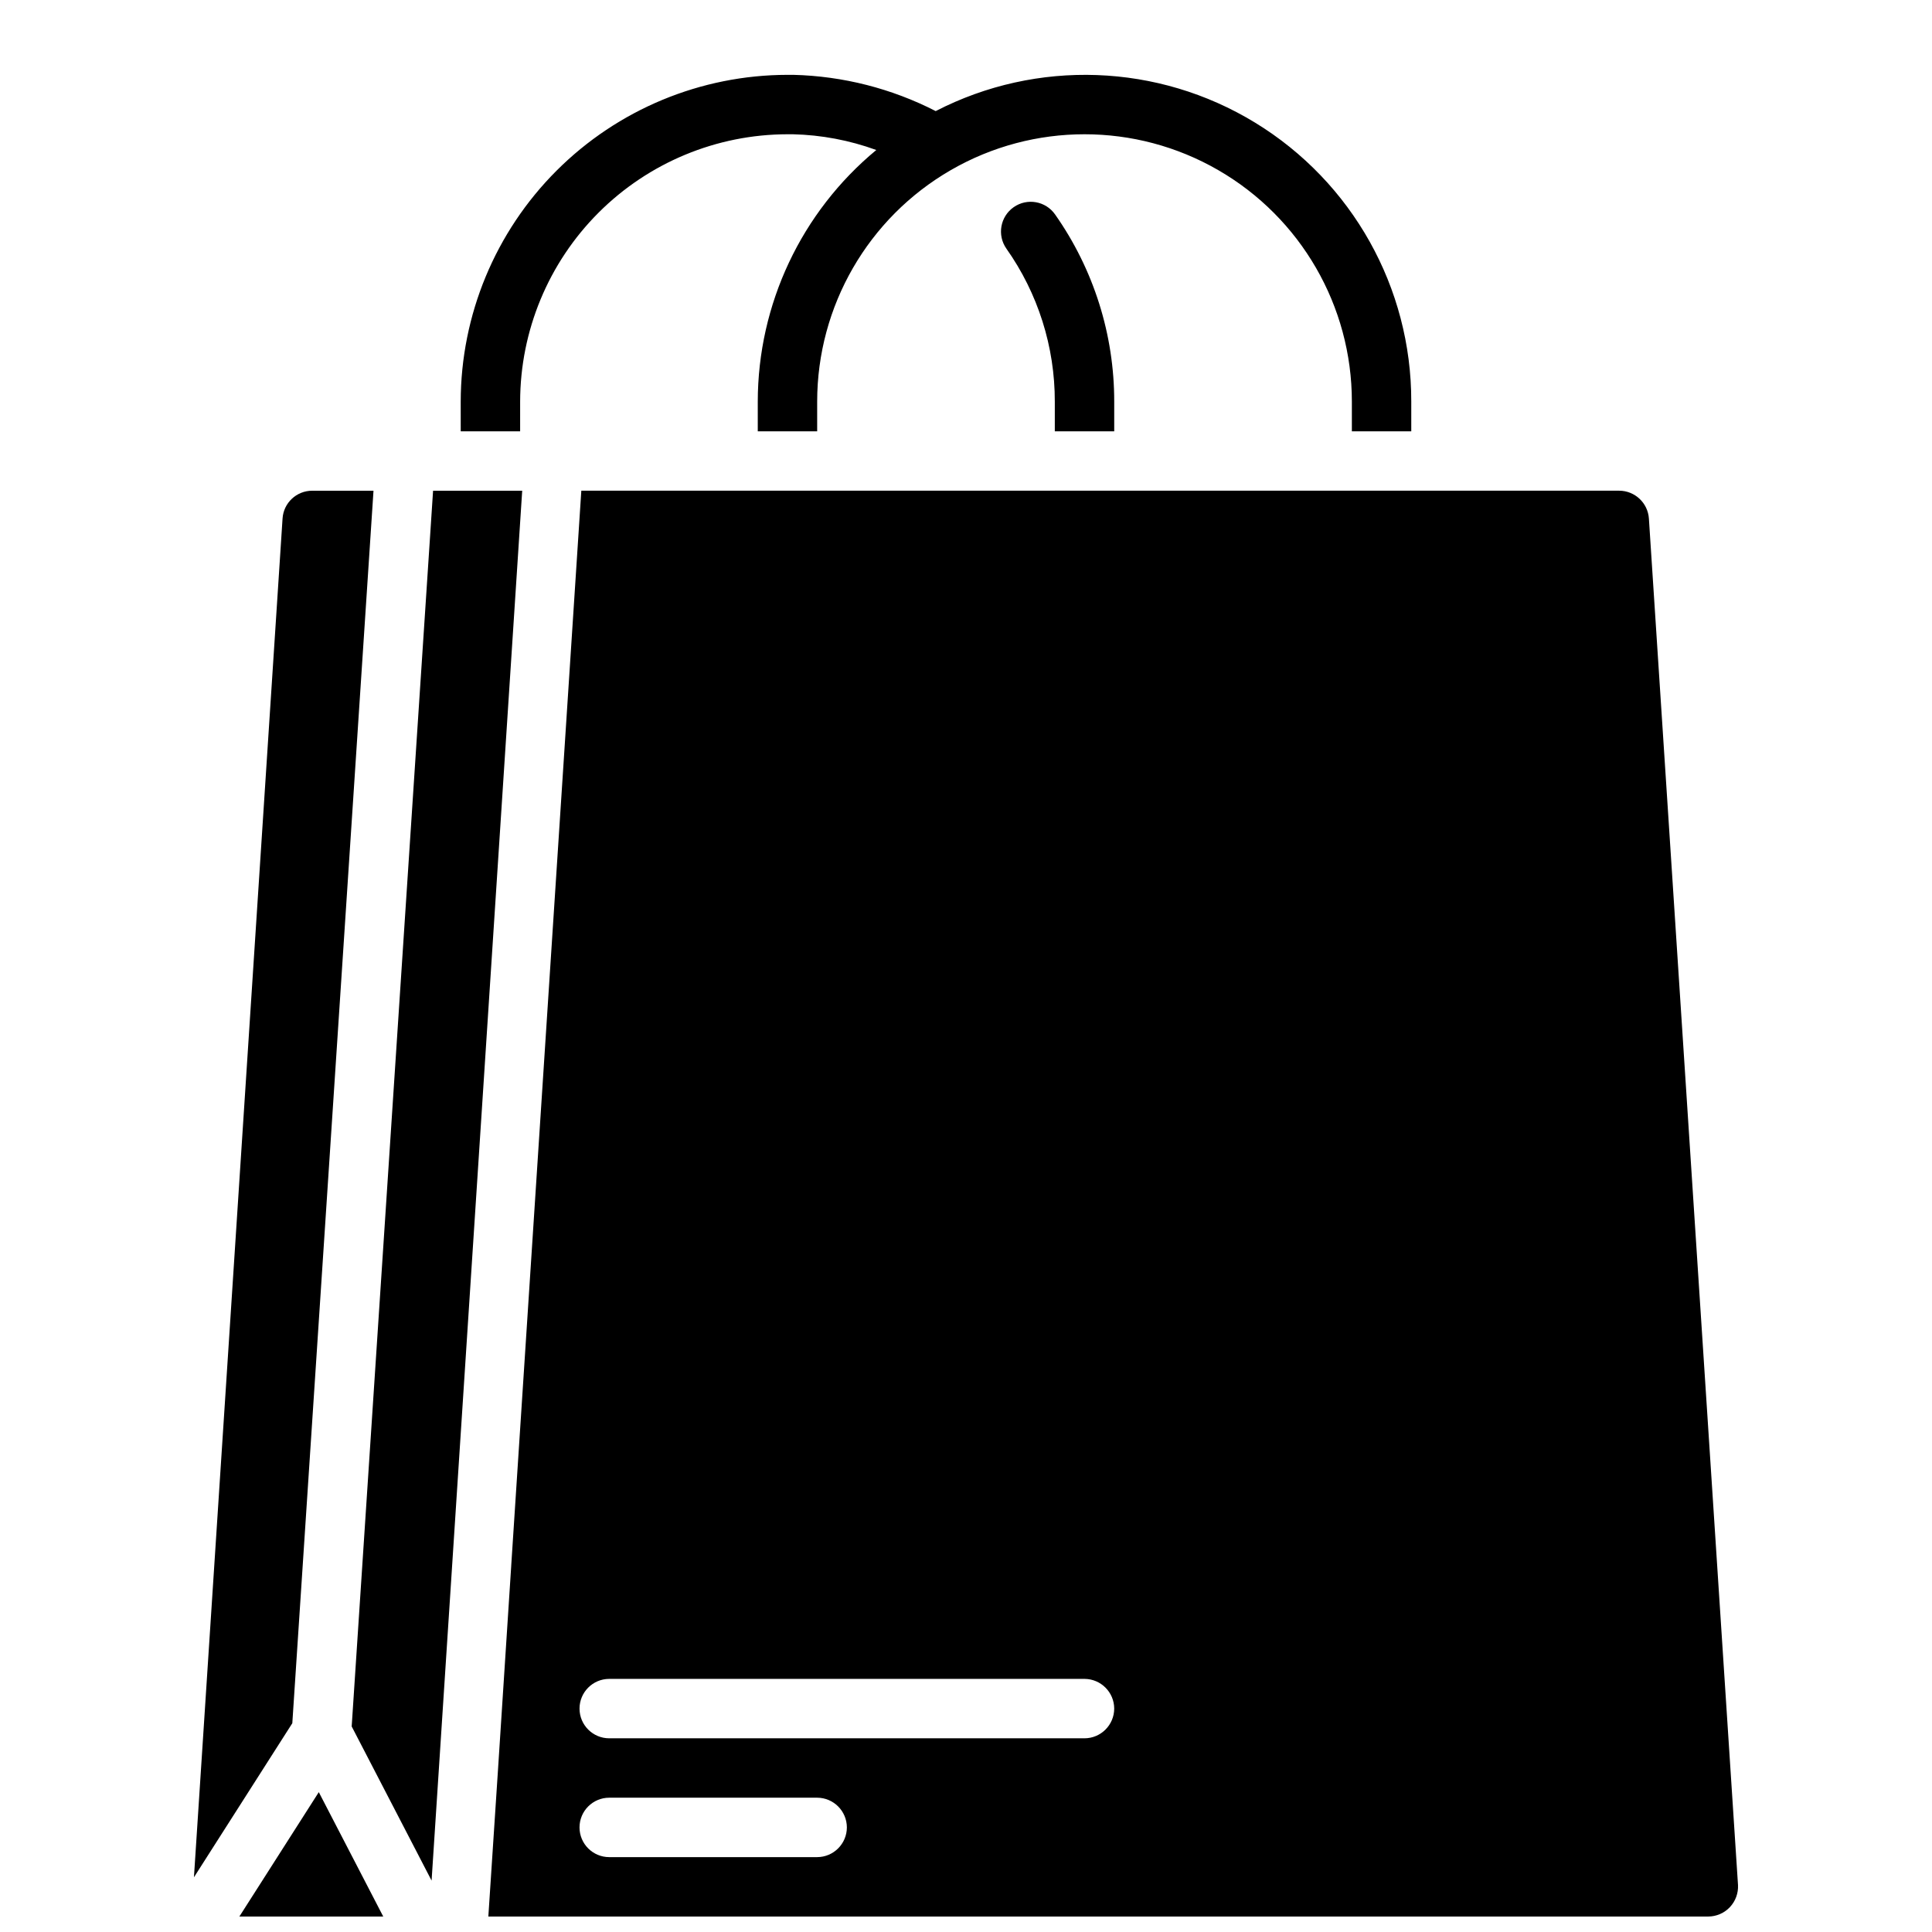 <?xml version="1.0" encoding="UTF-8"?>
<!-- Uploaded to: ICON Repo, www.svgrepo.com, Generator: ICON Repo Mixer Tools -->
<svg width="800px" height="800px" version="1.1" viewBox="144 144 512 512" xmlns="http://www.w3.org/2000/svg">
 <defs>
  <clipPath id="a">
   <path d="m195 163h410v488.9h-410z"/>
  </clipPath>
 </defs>
 <g clip-path="url(#a)">
  <path d="m281.84 258.3h-15.742l-0.004-7.871c0.027-22.957 9.16-44.965 25.395-61.199s38.242-25.367 61.199-25.395h1.574c13.133 0.332 26.02 3.613 37.707 9.605 26.82-13.82 58.906-12.656 84.656 3.07 25.746 15.73 41.43 43.746 41.375 73.918v7.871h-15.742v-7.871c0-25.312-13.504-48.699-35.426-61.355s-48.93-12.656-70.848 0c-21.922 12.656-35.426 36.043-35.426 61.355v7.871h-15.742v-7.871c0.023-25.793 11.535-50.234 31.41-66.676-7.098-2.586-14.57-3.996-22.121-4.172h-1.418c-18.781 0.027-36.785 7.5-50.066 20.781s-20.754 31.285-20.781 50.066zm157.44 0v-7.871c0.02-17.75-5.453-35.074-15.668-49.594-2.5-3.566-7.414-4.43-10.98-1.93-3.566 2.5-4.43 7.418-1.93 10.984 8.375 11.855 12.859 26.023 12.832 40.539v7.871zm-180.51 15.746-21.57 327.48 21.176 40.855 24.012-368.33zm-51.336 377.86h38.133l-17.082-32.969zm35.547-377.86h-16.242c-4.152 0-7.59 3.219-7.859 7.359l-23.484 360.1 26.07-40.836zm361.61 369.51c0.109 2.164-0.668 4.277-2.152 5.856-1.488 1.574-3.555 2.477-5.723 2.488h-323.3c0.281-4.098 4.41-66.906 6.062-92.891v-0.078c6.769-103.99 17.477-268.2 18.578-284.89h275.05c4.16 0.012 7.602 3.246 7.871 7.398zm-236.16-15.27c-0.016-4.344-3.531-7.863-7.875-7.875h-55.105 0.004c-4.348 0-7.875 3.527-7.875 7.875 0 4.348 3.527 7.871 7.875 7.871h55.105-0.004c4.344-0.012 7.859-3.531 7.875-7.871zm70.848-31.488c-0.016-4.344-3.531-7.859-7.875-7.875h-125.95 0.004c-4.348 0-7.875 3.527-7.875 7.875 0 4.348 3.527 7.871 7.875 7.871h125.95-0.004c4.344-0.012 7.859-3.531 7.875-7.871z"/>
 </g>
</svg>
